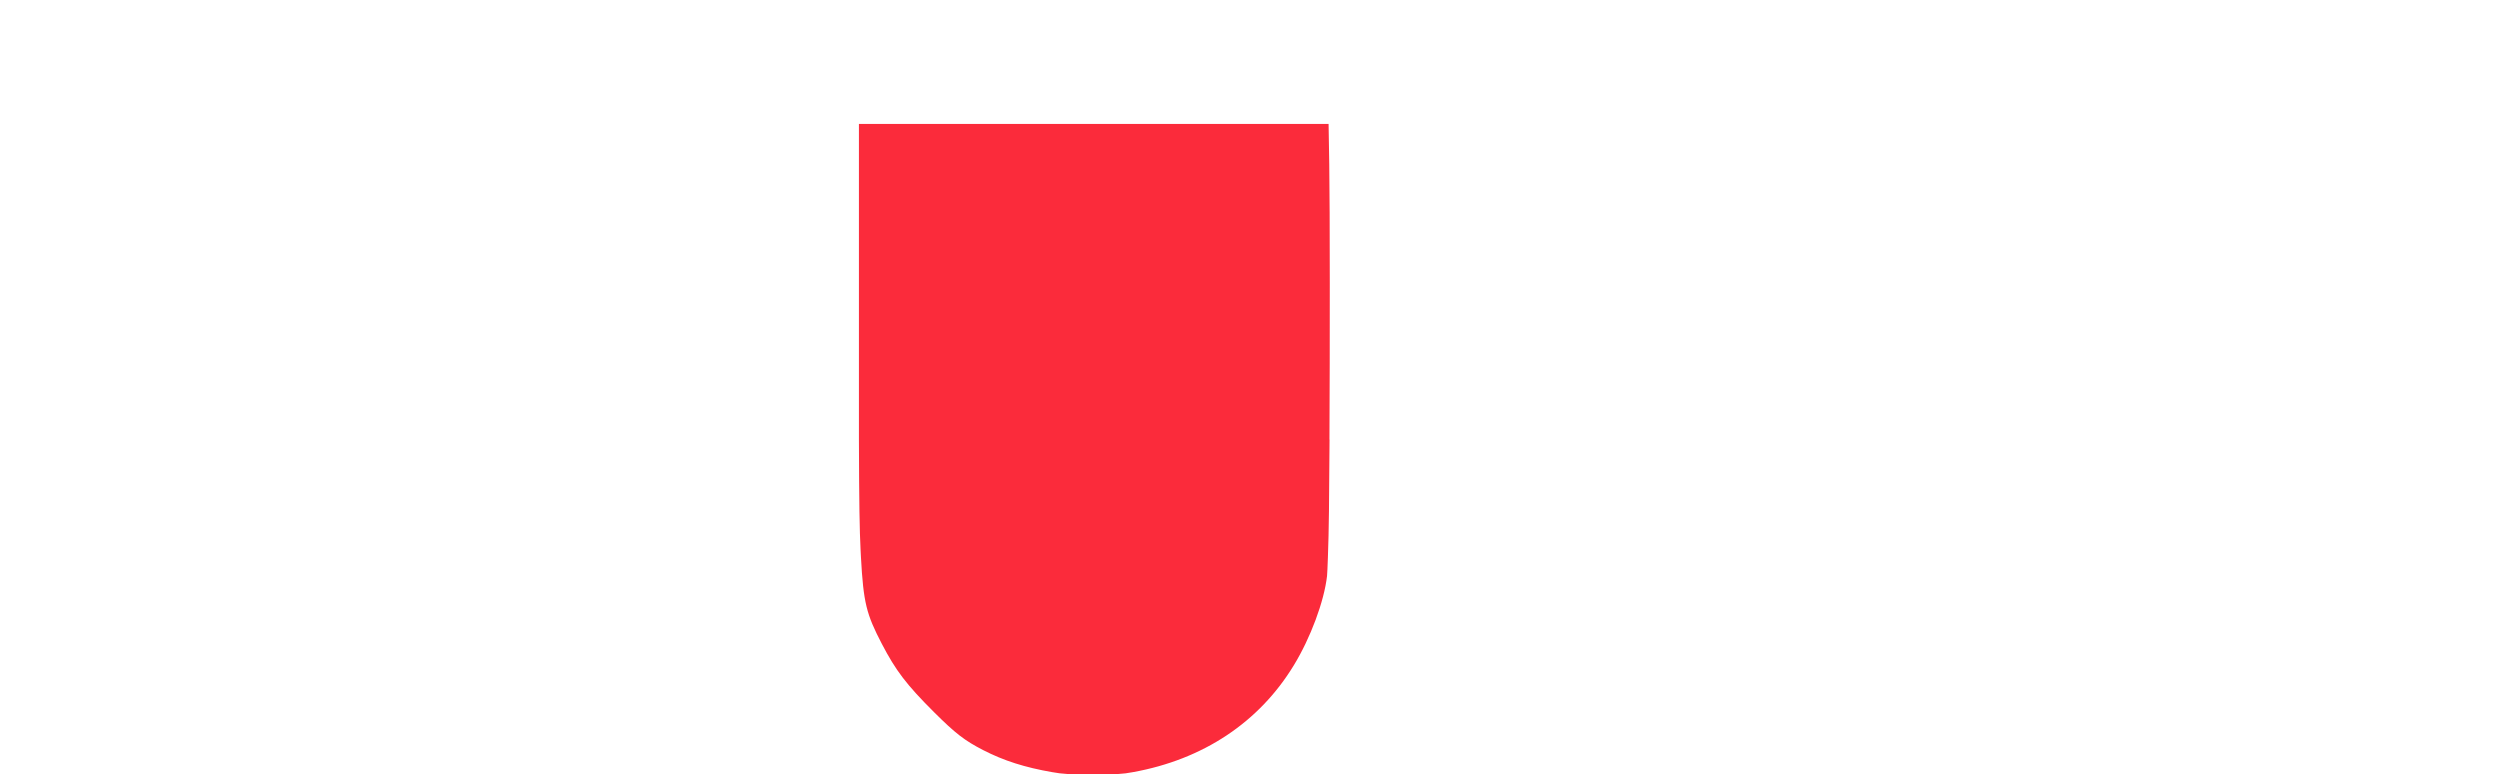 <?xml version="1.0" encoding="UTF-8"?> <svg xmlns="http://www.w3.org/2000/svg" version="1.1" viewBox="0 0 2596 804.1"><defs><style> .cls-1, .cls-2 { fill: #fff; } .cls-1, .cls-2, .cls-3 { display: none; } .cls-1, .cls-4 { fill-rule: evenodd; } .cls-4 { fill: #fb2b3b; } </style></defs><g><g id="_Слой_1" data-name="Слой_1"><g class="cls-3"><g id="_Слой_1-2" data-name="_Слой_1" class="cls-3"><path class="cls-1" d="M192.3,5.5c-45.7,6.2-82.3,23.3-110.3,51.5-25,25.2-39.3,55-44.5,92.8-2.1,15.2-2.1,44.2,0,58.5,4.8,33,18.6,60,39.1,76.9,22.9,18.8,47.5,30.5,101.9,48.5,62.7,20.7,75.3,26.4,88.8,39.9,10,10.1,14,21.8,11.8,35.2-1.8,11-5.9,19.1-13.8,27.2-11.1,11.3-23,15.9-44.3,17-22.7,1.2-46.7-3.1-78-14.1-42.9-15-47.7-16.4-58.1-16.9-17.1-.8-28.9,3.5-39.4,14.5-11,11.5-16.8,24.6-18.7,42.8-2.1,19.6,3,34.7,16.5,48.7,24,25,75.3,44.4,130.9,49.6,19.2,1.8,63.8.7,80-2,48.5-8,85.1-26.3,113.4-56.4,15.4-16.5,26.3-34.8,33.4-56.7,7.1-21.6,10-41.6,10-68.1,0-73.6-30.9-120.1-99.4-150.1-6.6-2.9-23-9-36.5-13.7-77.9-26.9-88.1-31.2-98.5-41.7-9.2-9.2-11.3-17.5-8-30.7,1.9-7.5,6.2-14.5,12.2-19.9,18.4-16.5,48.1-18,91.6-4.5,34.8,10.7,53,13.7,66.9,10.7,18.1-3.8,34.1-20.3,39.2-40.4,2.1-8.1,2.1-25.5,0-33.4-7-27.2-34.2-48.5-75.8-59.2-21.2-5.5-33.6-6.8-68.2-7.1-23-.2-34.9,0-42.2,1.1h0ZM2005.2,5.9c-22.1,5.6-38.7,20.9-46.3,42.8-5.4,15.5-5.2,8.5-5.9,162.3-.6,127.8-.8,143.2-2.3,149.2-5.2,21.1-11.8,33.1-24.5,44.9-9.3,8.6-19.5,14.6-40.9,23.8-22.3,9.7-27.3,12.2-35,17.7-16.3,11.5-24.4,27.2-26,50.2-1.3,18.8,3.2,40.3,11.3,54.2,5.7,9.8,15.6,19.1,25.5,24,14.9,7.3,28.7,9.2,50.8,7.1,43.2-4.1,78.7-20.5,109.9-50.6,36.6-35.4,60.9-86.3,70.1-147.2,3.9-25.7,4.2-37.7,3.8-180.8l-.3-138-2.2-8.2c-4.1-15.3-9.3-24.7-19-34.6-7.1-7.2-14.4-11.7-24.8-15.3-7-2.4-9.8-2.8-22.5-3.1-11.6-.3-15.9,0-21.8,1.5h.1ZM2232.5,5.5c-25.7,5.6-43.3,23.5-50.7,51.5l-2.3,8.5v318l2.3,14.5c13.1,83,53.8,140.7,118.5,168.4,41.1,17.5,94,21.3,140.7,9.9,70.8-17.2,122.4-70.9,142-147.8,2.1-8.4,4.9-21.8,6.2-29.7l2.3-14.4v-160c0-175.8.4-162.8-5.7-178.5-7.4-18.8-21.5-32.5-40-38.7-7.6-2.5-9.4-2.7-24.7-2.7s-17.1.2-24.7,2.7c-18.3,6.1-32.6,19.7-39.8,37.9-6.4,16.2-5.9,3-6.6,171.8-.6,151.4-.6,153.6-2.7,163-7.3,32.8-22.4,51.2-47.3,57.6-8.8,2.2-24.9,1.5-34-1.5-25.6-8.6-41.2-34.5-44-73-.6-7.9-1-72.2-1-153.1s-.4-141.7-1.1-146c-1.4-8.8-6-21.8-10.1-28.7-1.9-3.1-6.6-8.9-10.5-12.9-8.2-8.3-19-14.1-31.1-16.8-8.7-1.9-27.3-2-35.8,0h.1Z"></path><path class="cls-2" d="M1838.3,292.5c0,33.4-6.4,65.8-19.2,97.1l-7.7,20.9c-14.6,28.5-36.3,56.4-65.4,83.5-29.1,25.8-62.8,45.9-101.3,60.5-41.9,16-84.2,24-126.9,24h-138.9c.4-12.8.8-30.2,1.1-47.9.3-16.7.5-43,.6-74.2h135.9c50.4,0,92.3-15.3,125.6-45.9,35.9-32.7,53.9-72,53.9-118s-18-84.2-53.9-116.9c-33.3-31.3-75.2-47-125.6-47h-763.2c-48.7,0-89.8,15.7-123.1,47-36.8,32-55.1,71-55.1,116.9s18.4,84.5,55.1,118c33.3,30.6,74.4,45.9,123.1,45.9h138.6c.2,67.5.7,94.1,1.7,114.2.1,2.7.3,5.4.4,7.9h-140.7c-41.9,0-83.8-8-125.7-24-36.8-13.2-71-33.4-102.6-60.5-27.4-25.7-48.7-53.6-64.1-83.5l-9-20.9c-12-32.7-17.9-65.1-17.9-97.1s3.4-51.5,10.3-73.1l-2.6-1,14.1-31.3c0-1.4.8-3.5,2.6-6.3,16.2-34.1,38.5-63.7,66.7-88.7,30.8-27.1,64.5-47.7,101.3-61.6,38.5-14.6,80.8-21.9,126.9-21.9h764.5c47.9,0,90.2,7.3,126.9,21.9,39.3,14.6,73.1,35.2,101.3,61.6,29.9,25.8,53,56,69.2,90.8l1.3,3.1c0,1.4.4,2.1,1.3,2.1l12.8,30.3-3.8,1c7.7,23,11.5,47.3,11.5,73.1Z"></path></g></g><path class="cls-4" d="M1380.6,456.4c-.2,31.1-.4,57.5-.6,74.2-.2,17.7-.6,35.1-1.1,47.9-.3,10-.7,17.2-.9,19.6-3,26.3-17.1,64.3-34.6,92.9-36,59.1-94.2,97.7-167,110.8-11.4,2.1-15.9,2.3-41.8,2.3s-30.5-.3-42-2.3c-28.3-4.9-50.3-11.9-71.5-22.8-19.5-10-29.1-17.5-51.1-39.4-28.8-28.7-39.8-43.2-54.4-71.2-15.9-30.6-19-42.2-21.6-89.9-.1-2.5-.3-5.2-.4-7.9-1-20.1-1.5-46.7-1.7-114.2,0-42.8,0-102,0-186.5h0v-141.2h487.7l.7,42.2c.7,45,.7,188.6.2,285.5Z"></path></g></g></svg> 
